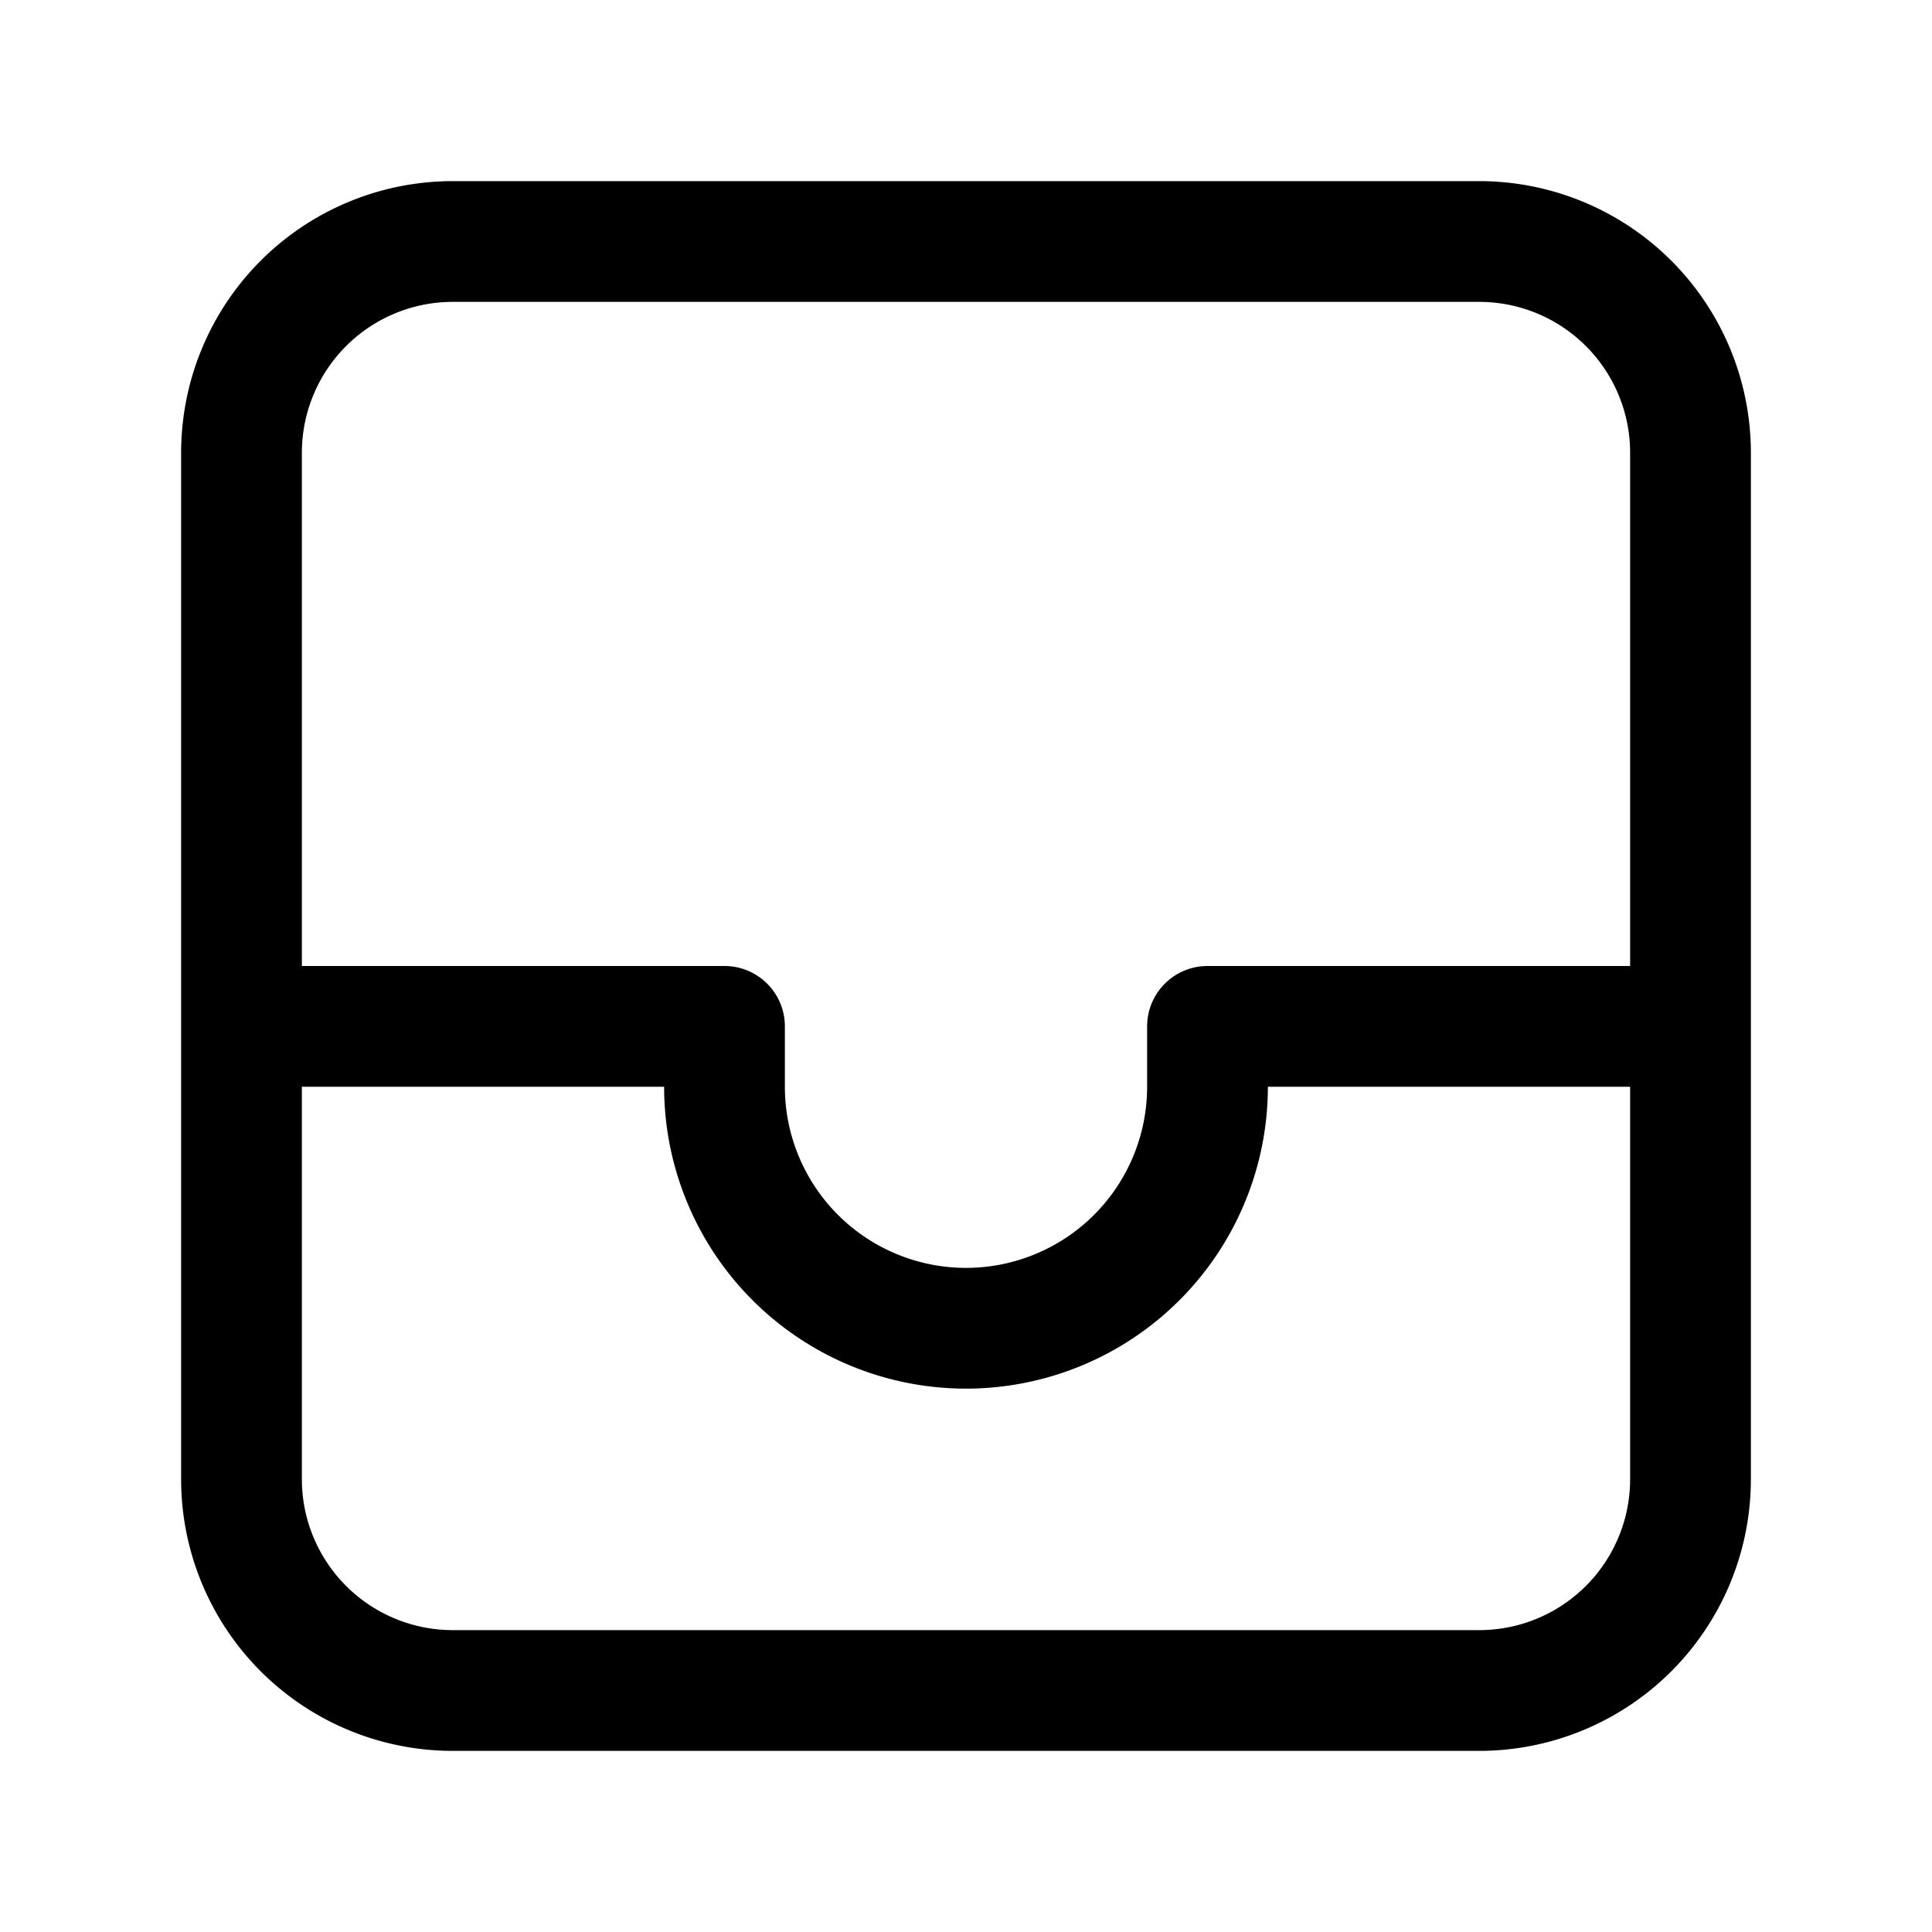 <svg width="32" height="32" viewBox="0 0 32 32" xmlns="http://www.w3.org/2000/svg"><path d="M7.5 3A4.5 4.5 0 0 0 3 7.5v17A4.5 4.5 0 0 0 7.5 29h17a4.5 4.5 0 0 0 4.5-4.5v-17A4.5 4.5 0 0 0 24.5 3h-17ZM5 7.5A2.5 2.5 0 0 1 7.5 5h17A2.5 2.5 0 0 1 27 7.5V16h-7a1 1 0 0 0-1 1v1a3 3 0 1 1-6 0v-1a1 1 0 0 0-1-1H5V7.5ZM5 18h6a5 5 0 0 0 10 0h6v6.5a2.5 2.5 0 0 1-2.5 2.5h-17A2.5 2.5 0 0 1 5 24.5V18Z"/></svg>